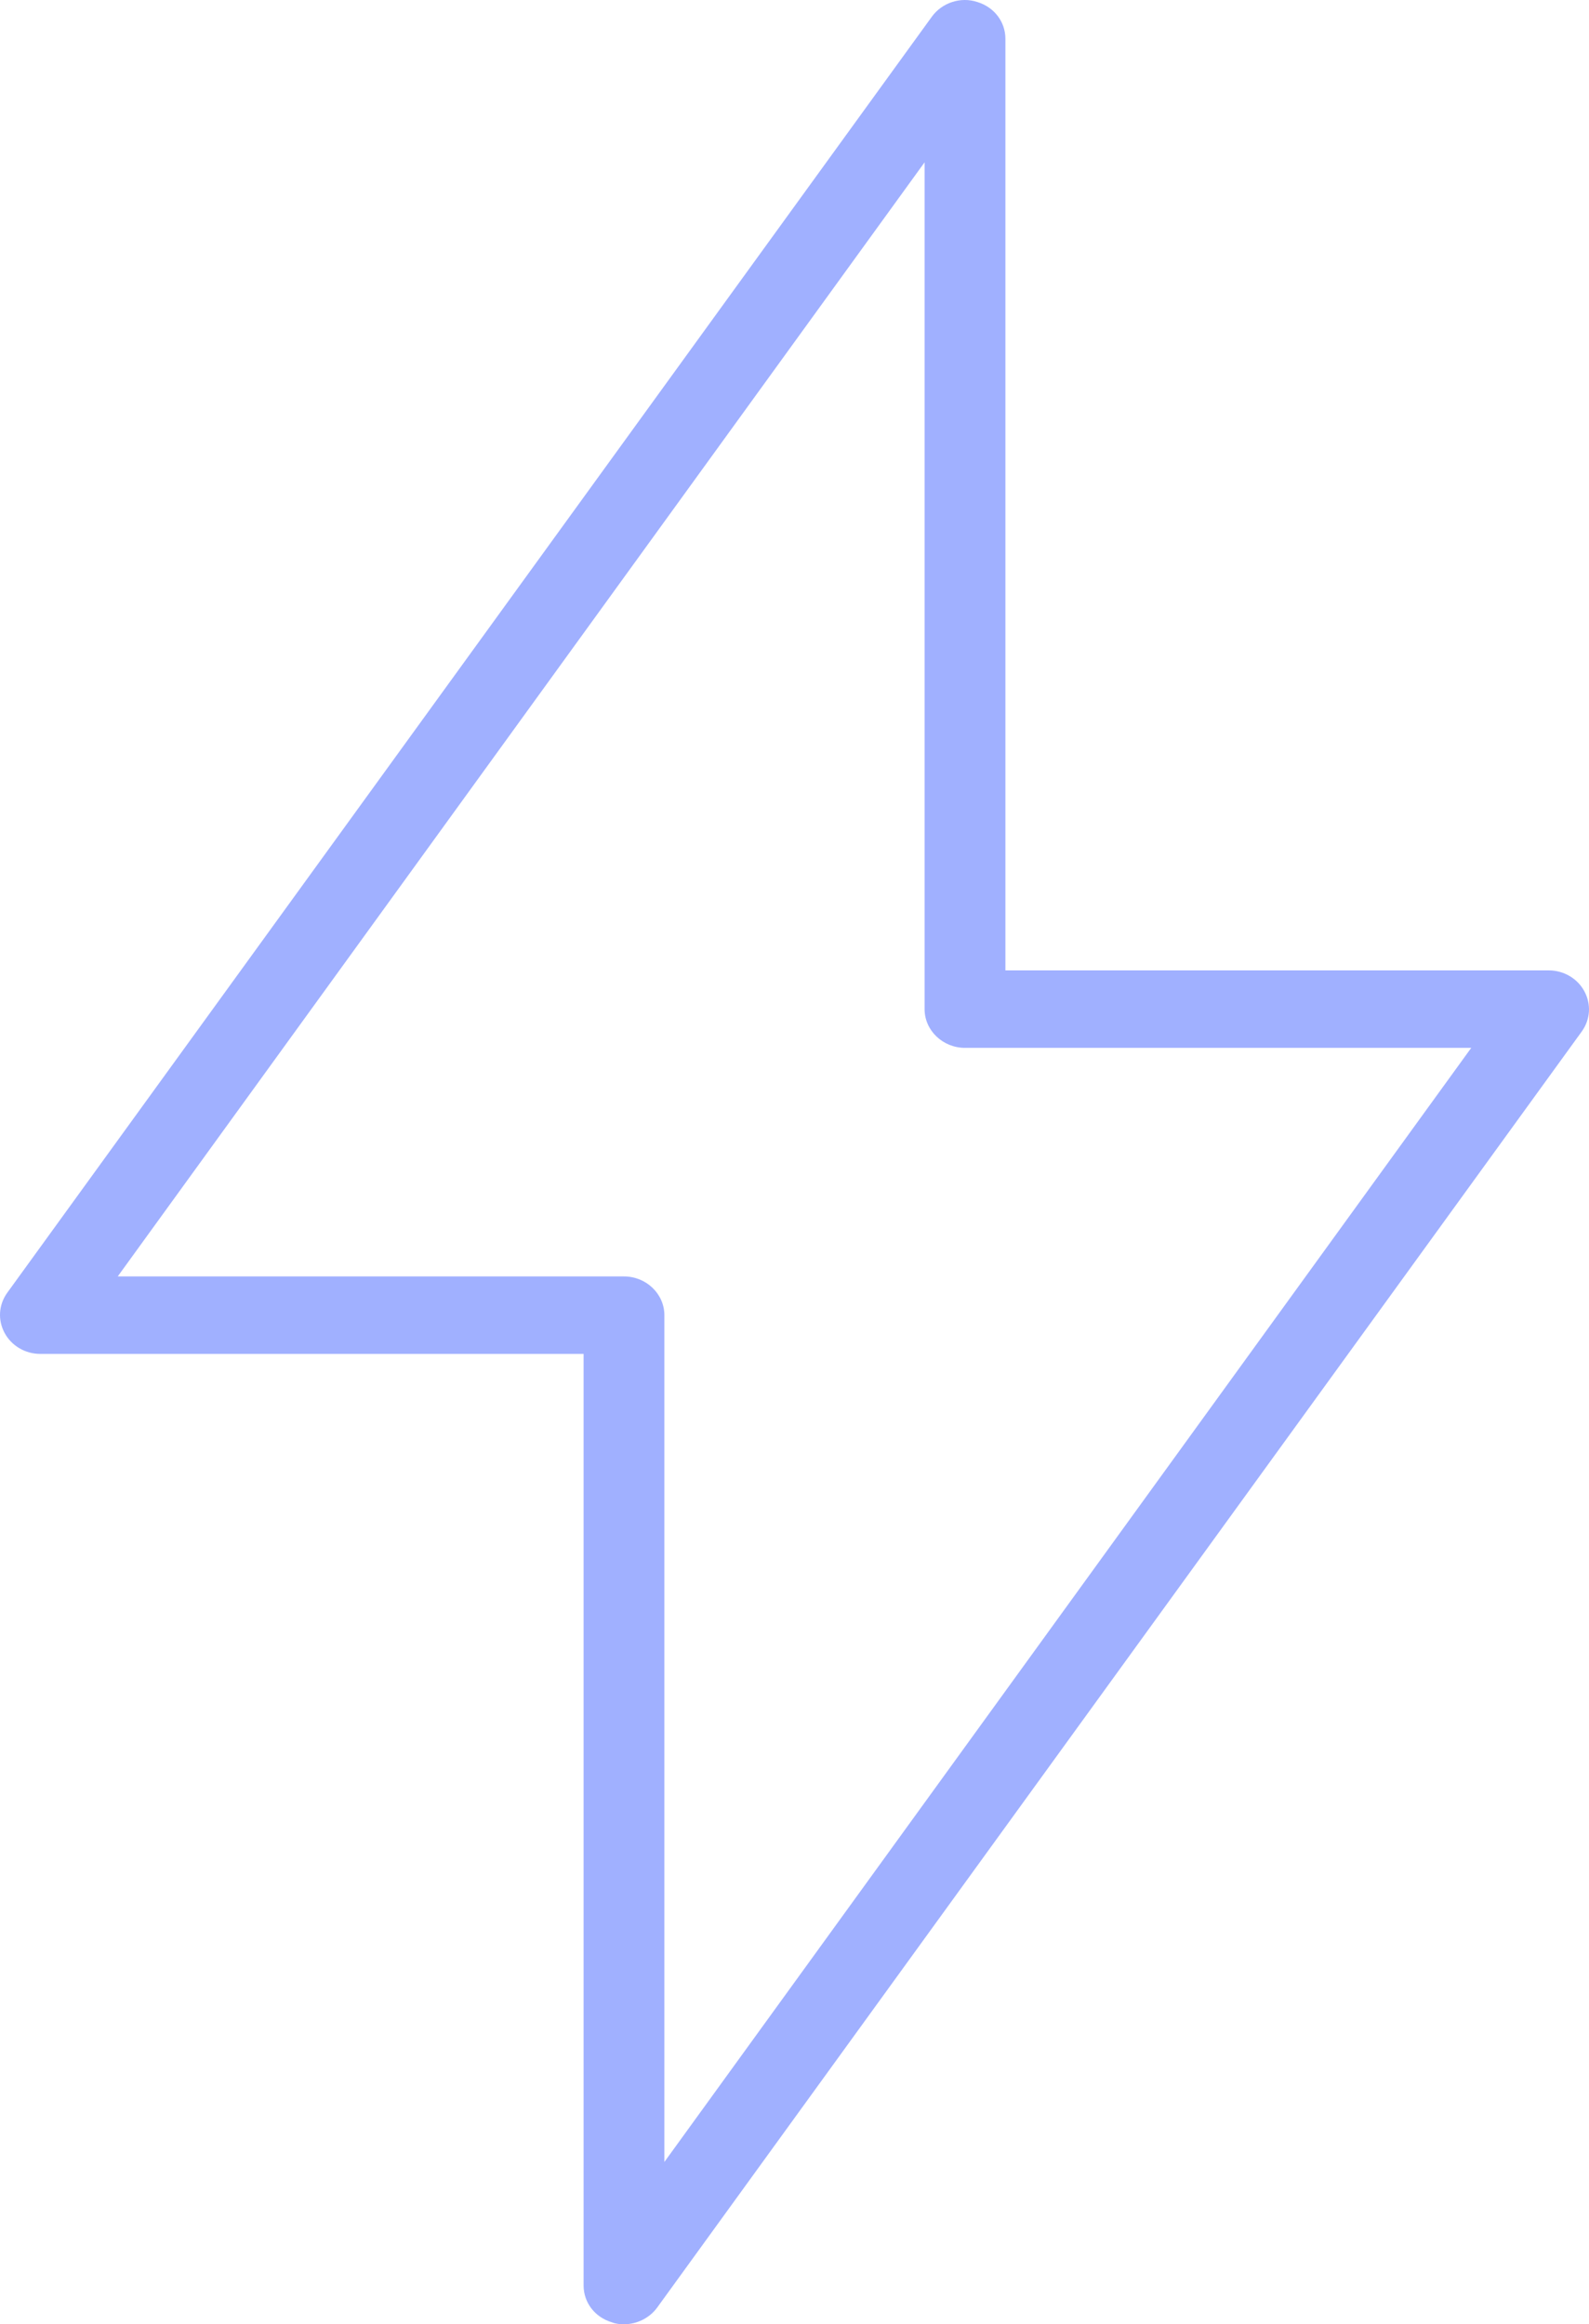 <svg width="54" height="79" viewBox="0 0 54 79" fill="none" xmlns="http://www.w3.org/2000/svg">
<path d="M1.365 46.018H19.833V77.683C19.833 78.263 20.217 78.763 20.794 78.934C20.931 78.987 21.069 79 21.206 79C21.645 79 22.071 78.789 22.332 78.434L53.761 35.05C54.049 34.642 54.077 34.128 53.843 33.694C53.61 33.259 53.143 32.983 52.635 32.983H34.167V1.317C34.167 0.738 33.783 0.238 33.206 0.066C32.643 -0.118 32.012 0.093 31.668 0.567L0.239 43.95C-0.049 44.359 -0.077 44.872 0.157 45.307C0.39 45.741 0.857 46.018 1.365 46.018ZM31.421 5.517V34.3C31.421 35.024 32.039 35.616 32.794 35.616H49.998L22.578 73.484V44.702C22.578 43.978 21.96 43.385 21.205 43.385H4.001L31.421 5.517Z" fill="#A0B0FF"/>
</svg>
